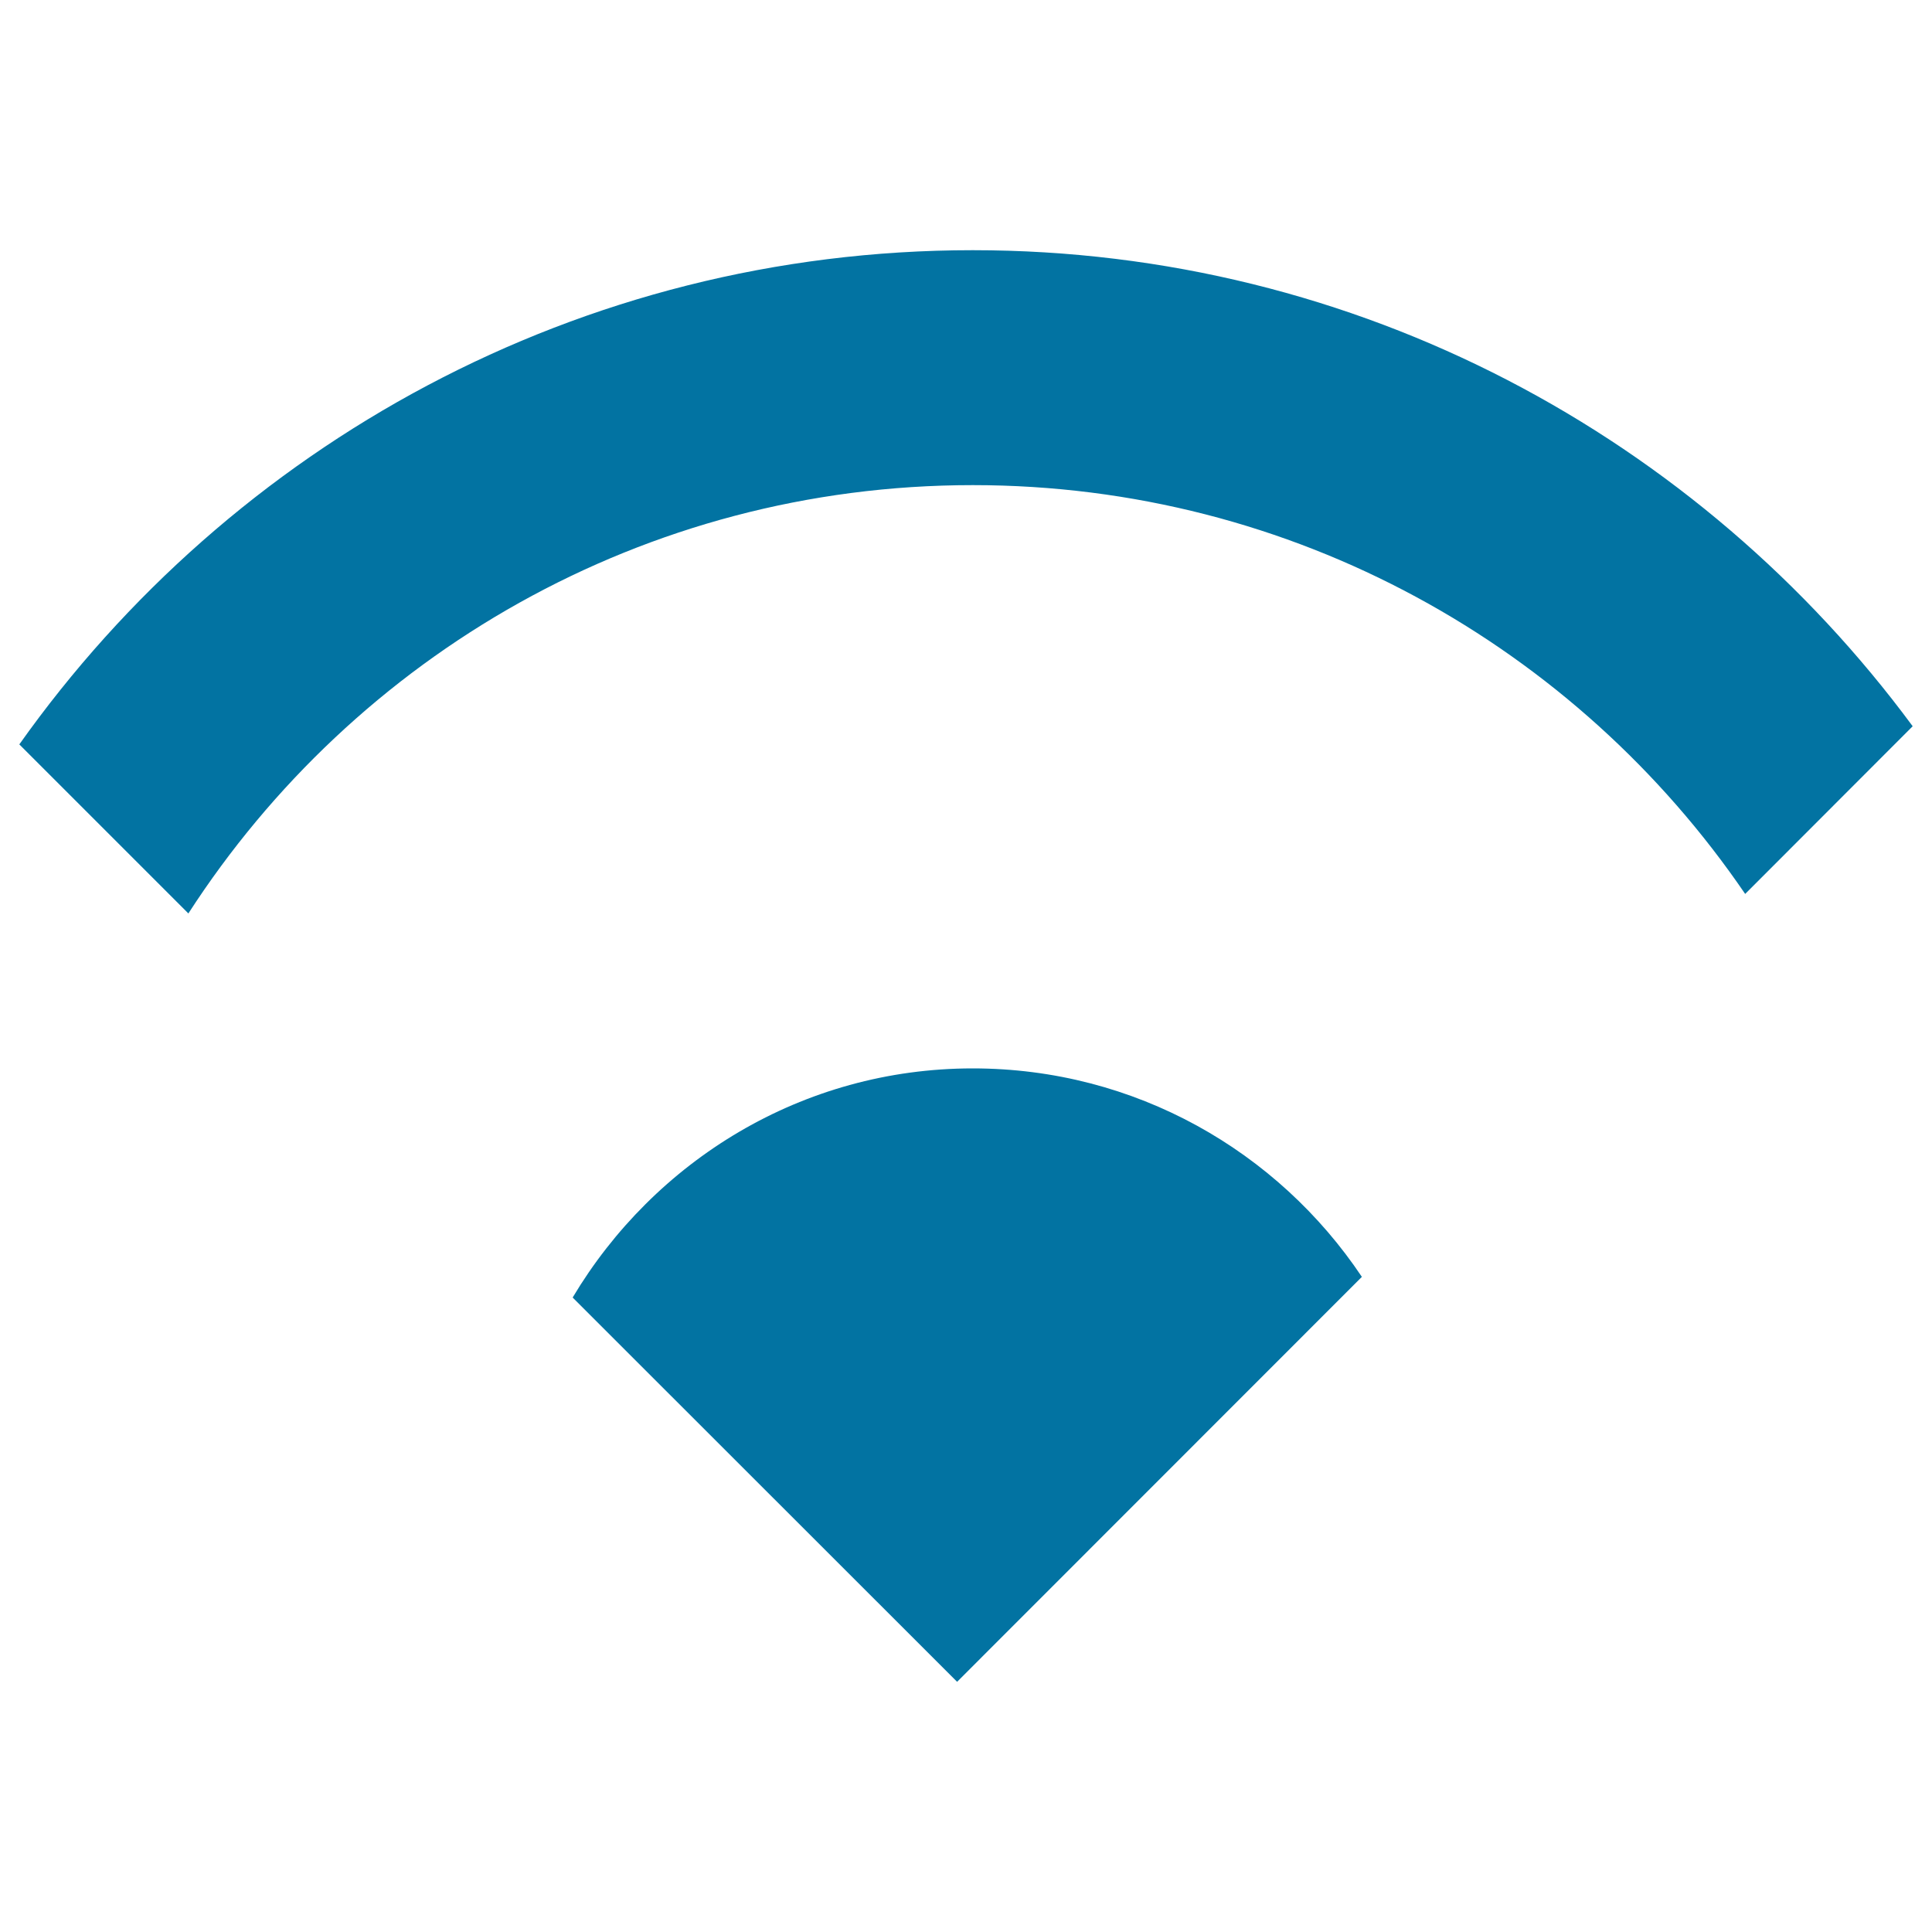 <svg xmlns="http://www.w3.org/2000/svg" viewBox="0 0 1000 1000" style="fill:#0273a2">
<title>Wifi SVG icon</title>
<path d="M503.5,553c84.1,0,157.9,42.9,201.4,107.9L495.4,870.5l-199-198.9C338.6,600.9,415.2,553,503.5,553z M503.5,129.5c199.7,0,376.3,97.2,486.5,246.4l-86.7,86.8C816.2,335,669.7,251.1,503.5,251.1c-170.5,0-319.9,88.4-406,221.7L10,385.3C119.6,230.7,299.6,129.5,503.5,129.5z"/>
</svg>
